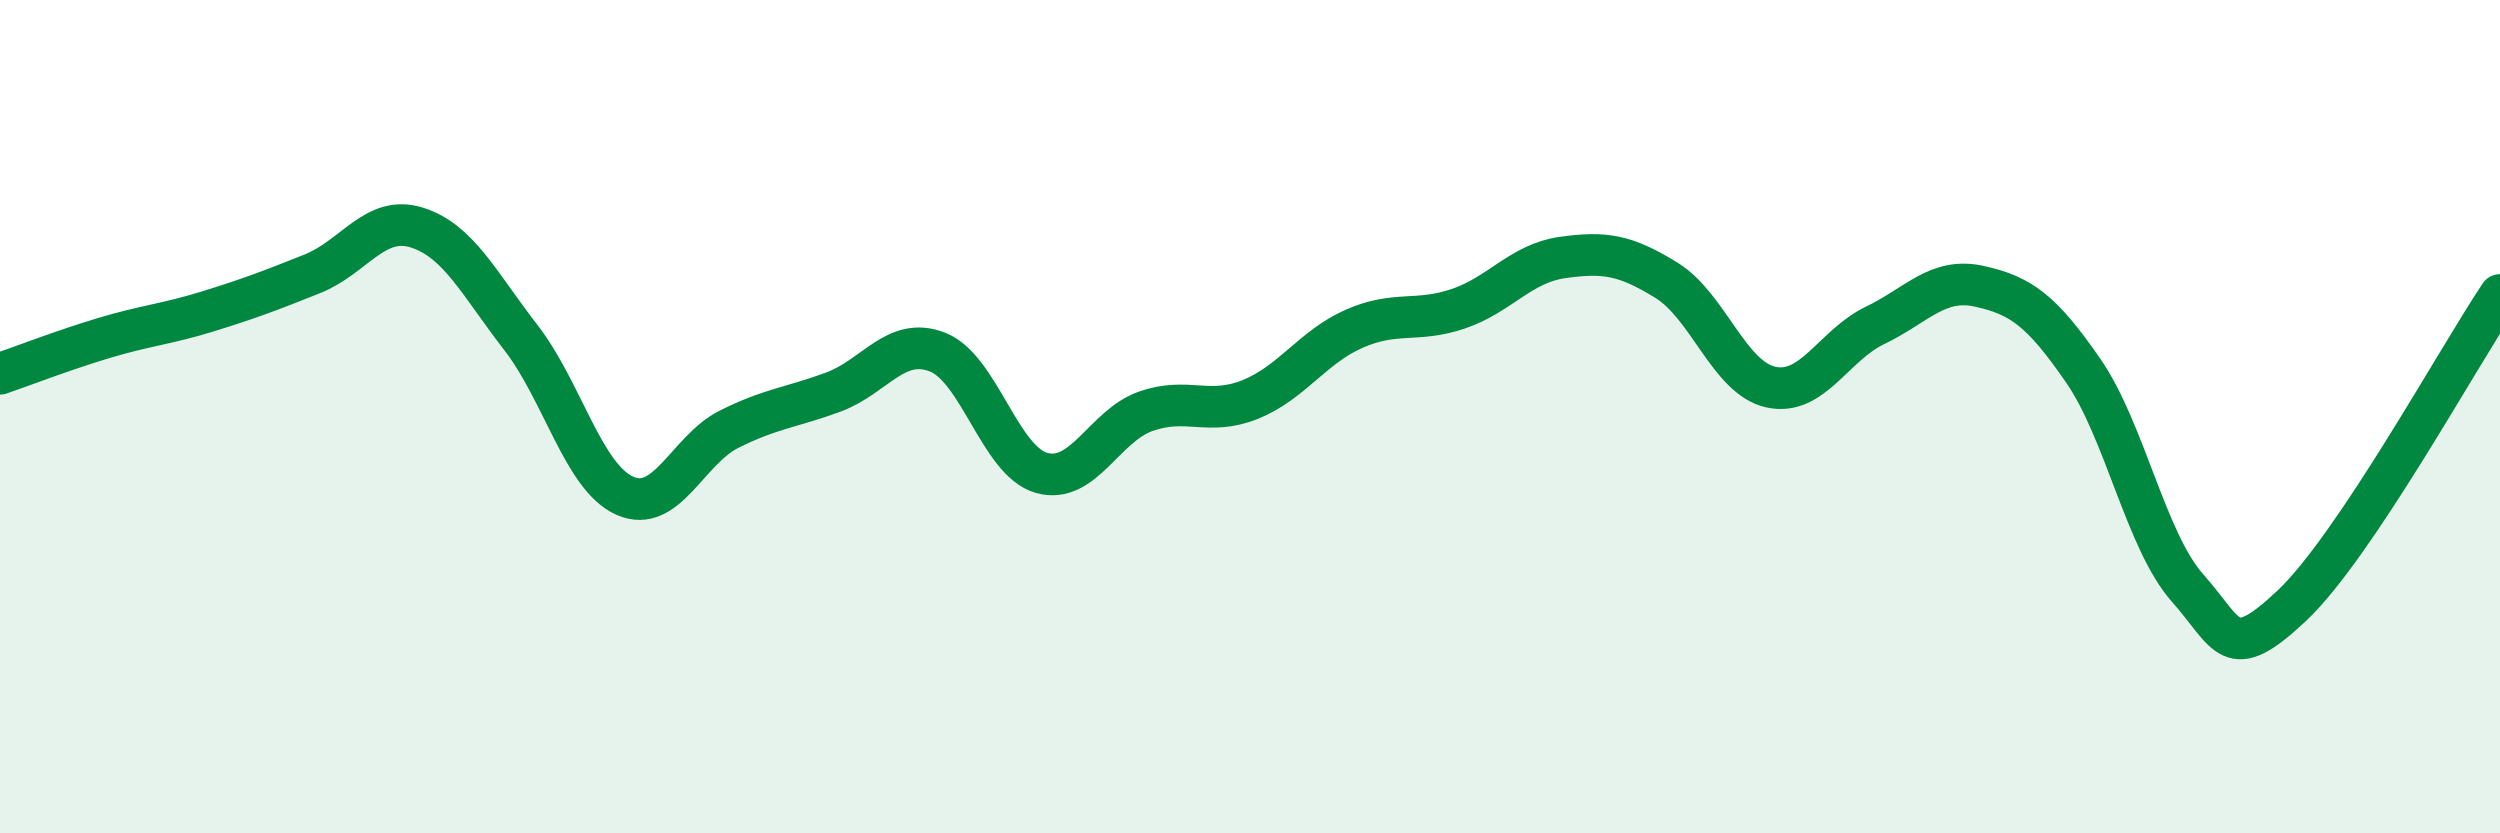 
    <svg width="60" height="20" viewBox="0 0 60 20" xmlns="http://www.w3.org/2000/svg">
      <path
        d="M 0,8.97 C 0.5,8.8 1.5,8.41 2.5,8.11 C 3.5,7.81 4,7.78 5,7.47 C 6,7.16 6.5,6.97 7.5,6.57 C 8.5,6.17 9,5.15 10,5.46 C 11,5.77 11.5,6.81 12.5,8.1 C 13.5,9.39 14,11.46 15,11.9 C 16,12.34 16.5,10.8 17.5,10.3 C 18.5,9.8 19,9.78 20,9.41 C 21,9.04 21.5,8.06 22.5,8.45 C 23.5,8.84 24,11.07 25,11.35 C 26,11.63 26.5,10.22 27.5,9.87 C 28.5,9.52 29,9.99 30,9.59 C 31,9.19 31.5,8.33 32.5,7.89 C 33.5,7.45 34,7.75 35,7.41 C 36,7.07 36.5,6.32 37.5,6.18 C 38.5,6.04 39,6.11 40,6.73 C 41,7.35 41.5,9.07 42.5,9.29 C 43.5,9.51 44,8.29 45,7.81 C 46,7.33 46.5,6.65 47.5,6.87 C 48.5,7.09 49,7.45 50,8.9 C 51,10.35 51.5,12.98 52.5,14.11 C 53.5,15.24 53.5,15.95 55,14.54 C 56.5,13.13 59,8.57 60,7.08L60 20L0 20Z"
        fill="#008740"
        opacity="0.1"
        stroke-linecap="round"
        stroke-linejoin="round"
      />
      <path
        d="M 0,8.97 C 0.5,8.8 1.5,8.41 2.5,8.11 C 3.5,7.81 4,7.78 5,7.47 C 6,7.16 6.5,6.97 7.5,6.57 C 8.5,6.17 9,5.15 10,5.46 C 11,5.77 11.5,6.81 12.5,8.1 C 13.5,9.39 14,11.46 15,11.9 C 16,12.34 16.5,10.8 17.5,10.3 C 18.5,9.8 19,9.78 20,9.41 C 21,9.04 21.5,8.06 22.5,8.45 C 23.5,8.84 24,11.07 25,11.35 C 26,11.63 26.5,10.22 27.5,9.87 C 28.5,9.52 29,9.99 30,9.59 C 31,9.19 31.5,8.33 32.5,7.89 C 33.5,7.45 34,7.75 35,7.41 C 36,7.07 36.5,6.32 37.5,6.18 C 38.5,6.04 39,6.11 40,6.73 C 41,7.35 41.5,9.07 42.5,9.29 C 43.5,9.51 44,8.29 45,7.81 C 46,7.33 46.5,6.65 47.5,6.87 C 48.5,7.09 49,7.45 50,8.9 C 51,10.35 51.5,12.98 52.5,14.11 C 53.5,15.24 53.5,15.95 55,14.54 C 56.5,13.13 59,8.57 60,7.08"
        stroke="#008740"
        stroke-width="1"
        fill="none"
        stroke-linecap="round"
        stroke-linejoin="round"
      />
    </svg>
  